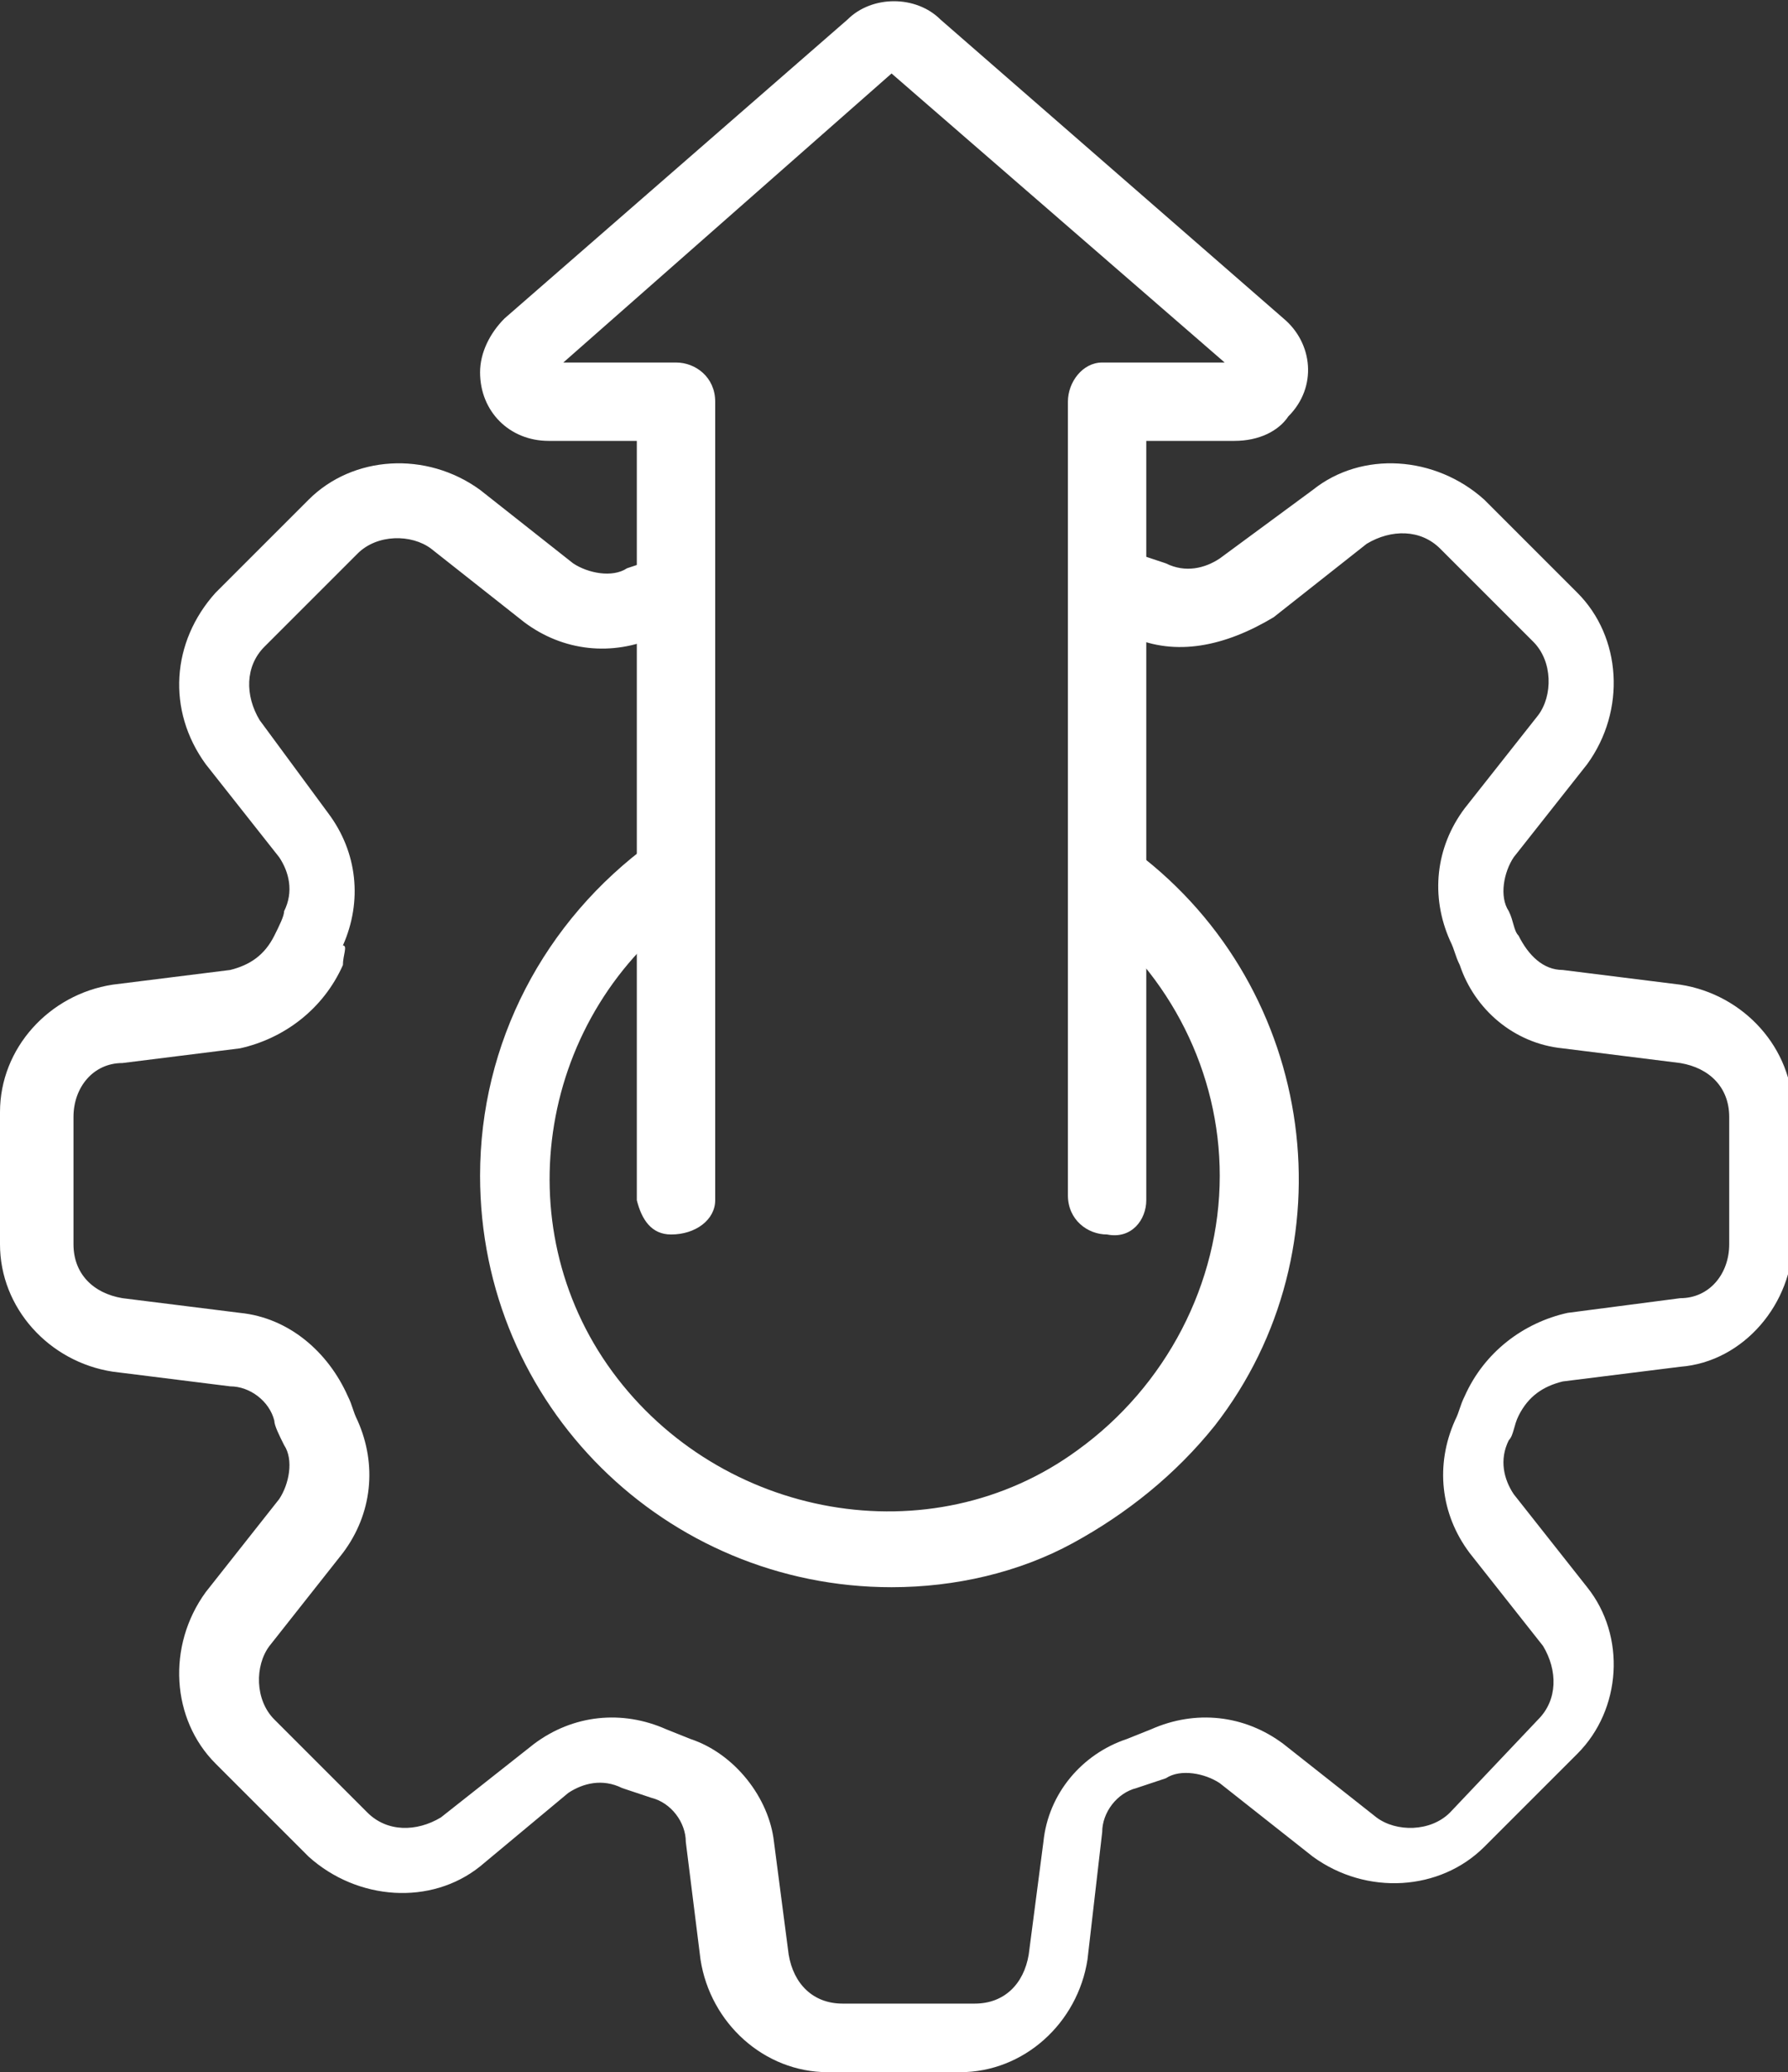 <?xml version="1.0" encoding="utf-8"?>
<!-- Generator: Adobe Illustrator 25.0.1, SVG Export Plug-In . SVG Version: 6.00 Build 0)  -->
<svg version="1.1" id="图层_1" xmlns="http://www.w3.org/2000/svg" xmlns:xlink="http://www.w3.org/1999/xlink" x="0px" y="0px"
	 viewBox="0 0 36.5 42.3" style="enable-background:new 0 0 36.5 42.3;" xml:space="preserve">
<rect x="0" y="0" width="36.5" height="42.3" fill="#333333" stroke="none"/>
<style type="text/css">
	.st0{fill:#FFFFFF;}
</style>
<g id="图层_2_1_">
	<g id="图层_1-2">
		<path class="st0" d="M18.2,32.4c-4.6,0-8.4-3.7-8.4-8.4c0-2.7,1.3-5.2,3.5-6.8c0.3-0.2,0.8-0.2,1,0.2l0,0c0.2,0.3,0.2,0.8-0.2,1.1
			C11,20.7,10.3,25,12.5,28s6.5,3.8,9.5,1.6c1.8-1.3,2.9-3.4,2.9-5.6c0-2.1-1-4.1-2.7-5.4c-0.3-0.3-0.4-0.7-0.1-1.1s0.7-0.4,1.1-0.1
			c3.7,2.8,4.4,8.1,1.6,11.7c-0.8,1-1.8,1.8-2.9,2.4C20.8,32.1,19.5,32.4,18.2,32.4L18.2,32.4z"/>
		<path class="st0" d="M19.6,42.3h-2.7c-1.3,0-2.4-1-2.6-2.3L14,37.6c0-0.4-0.3-0.8-0.7-0.9l-0.6-0.2c-0.4-0.2-0.8-0.1-1.1,0.1
			l-1.8,1.5c-1,0.8-2.5,0.7-3.5-0.2L4.4,36c-0.9-0.9-1-2.4-0.2-3.5l1.5-1.9c0.2-0.3,0.3-0.8,0.1-1.1c-0.1-0.2-0.2-0.4-0.2-0.5
			c-0.1-0.4-0.5-0.7-0.9-0.7L2.3,28C1,27.8,0,26.7,0,25.4v-2.7c0-1.3,1-2.4,2.3-2.6l2.4-0.3c0.4-0.1,0.7-0.3,0.9-0.7
			c0.1-0.2,0.2-0.4,0.2-0.5c0.2-0.4,0.1-0.8-0.1-1.1l-1.5-1.9c-0.8-1.1-0.7-2.5,0.2-3.5l1.9-1.9c0.9-0.9,2.4-1,3.5-0.2l1.9,1.5
			c0.3,0.2,0.8,0.3,1.1,0.1l0.6-0.2c0.4-0.2,0.8,0,1,0.4s0,0.8-0.4,1h-0.1L13.4,13c-0.9,0.4-1.9,0.3-2.7-0.3l-1.9-1.5
			c-0.4-0.3-1.1-0.3-1.5,0.1l-1.9,1.9c-0.4,0.4-0.4,1-0.1,1.5l1.4,1.9c0.6,0.8,0.7,1.8,0.3,2.7c0.1,0,0,0.2,0,0.4
			c-0.4,0.9-1.2,1.5-2.1,1.7l-2.4,0.3c-0.6,0-1,0.5-1,1.1v2.6c0,0.6,0.4,1,1,1.1l2.4,0.3c1,0.1,1.8,0.8,2.2,1.7
			c0.1,0.2,0.1,0.3,0.2,0.5c0.4,0.9,0.3,1.9-0.3,2.7l-1.5,1.9c-0.3,0.4-0.3,1.1,0.1,1.5L7.5,37c0.4,0.4,1,0.4,1.5,0.1l1.9-1.5
			c0.8-0.6,1.8-0.7,2.7-0.3l0.5,0.2c0.9,0.3,1.6,1.2,1.7,2.1l0.3,2.3c0.1,0.6,0.5,1,1.1,1h2.7c0.6,0,1-0.4,1.1-1l0.3-2.3
			c0.1-1,0.8-1.8,1.7-2.1l0.5-0.2c0.9-0.4,1.9-0.3,2.7,0.3l1.9,1.5c0.4,0.3,1.1,0.3,1.5-0.1l1.8-1.9c0.4-0.4,0.4-1,0.1-1.5L30,31.7
			c-0.6-0.8-0.7-1.8-0.3-2.7c0.1-0.2,0.1-0.3,0.2-0.5c0.4-0.9,1.2-1.5,2.1-1.7l2.3-0.3c0.6,0,1-0.5,1-1.1v-2.6c0-0.6-0.4-1-1-1.1
			l-2.4-0.3c-1-0.1-1.8-0.8-2.1-1.7c-0.1-0.2-0.1-0.3-0.2-0.5c-0.4-0.9-0.3-1.9,0.3-2.7l1.5-1.9c0.3-0.4,0.3-1.1-0.1-1.5l-1.9-1.9
			c-0.4-0.4-1-0.4-1.5-0.1L26,12.6c-1,0.6-2,0.8-2.9,0.4l-0.5-0.2c-0.4-0.1-0.6-0.6-0.5-1s0.6-0.6,1-0.5h0.1l0.6,0.2
			c0.4,0.2,0.8,0.1,1.1-0.1l1.9-1.4c1-0.8,2.5-0.7,3.5,0.2l1.9,1.9c0.9,0.9,1,2.4,0.2,3.5l-1.5,1.9c-0.2,0.3-0.3,0.8-0.1,1.1
			c0.1,0.2,0.1,0.4,0.2,0.5c0.2,0.4,0.5,0.7,0.9,0.7l2.4,0.3c1.3,0.2,2.3,1.3,2.3,2.6v2.6c0,1.3-1,2.5-2.3,2.6l-2.4,0.3
			c-0.4,0.1-0.7,0.3-0.9,0.7c-0.1,0.2-0.1,0.4-0.2,0.5c-0.2,0.4-0.1,0.8,0.1,1.1l1.5,1.9c0.8,1,0.7,2.5-0.2,3.4l-1.9,1.9
			c-0.9,0.9-2.4,1-3.5,0.2l-1.9-1.5c-0.3-0.2-0.8-0.3-1.1-0.1l-0.6,0.2c-0.4,0.1-0.7,0.5-0.7,0.9L22.2,40
			C22,41.3,20.9,42.3,19.6,42.3L19.6,42.3z"/>
		<path class="st0" d="M22.6,25.2c-0.4,0-0.8-0.3-0.8-0.8l0,0V8.2c0-0.4,0.3-0.8,0.7-0.8l0,0H25l-6.8-5.9l-6.7,5.9h2.3
			c0.4,0,0.8,0.3,0.8,0.8l0,0v16.3c0,0.4-0.4,0.7-0.9,0.7c-0.4,0-0.6-0.3-0.7-0.7V9h-1.8c-0.8,0-1.4-0.6-1.4-1.4
			c0-0.4,0.2-0.8,0.5-1.1l7-6.1c0.5-0.5,1.4-0.5,1.9,0l7,6.1c0.6,0.5,0.7,1.4,0.1,2C26.1,8.8,25.7,9,25.2,9h-1.8v15.5
			C23.4,24.9,23.1,25.3,22.6,25.2L22.6,25.2z"/>
	</g>
</g>
</svg>
